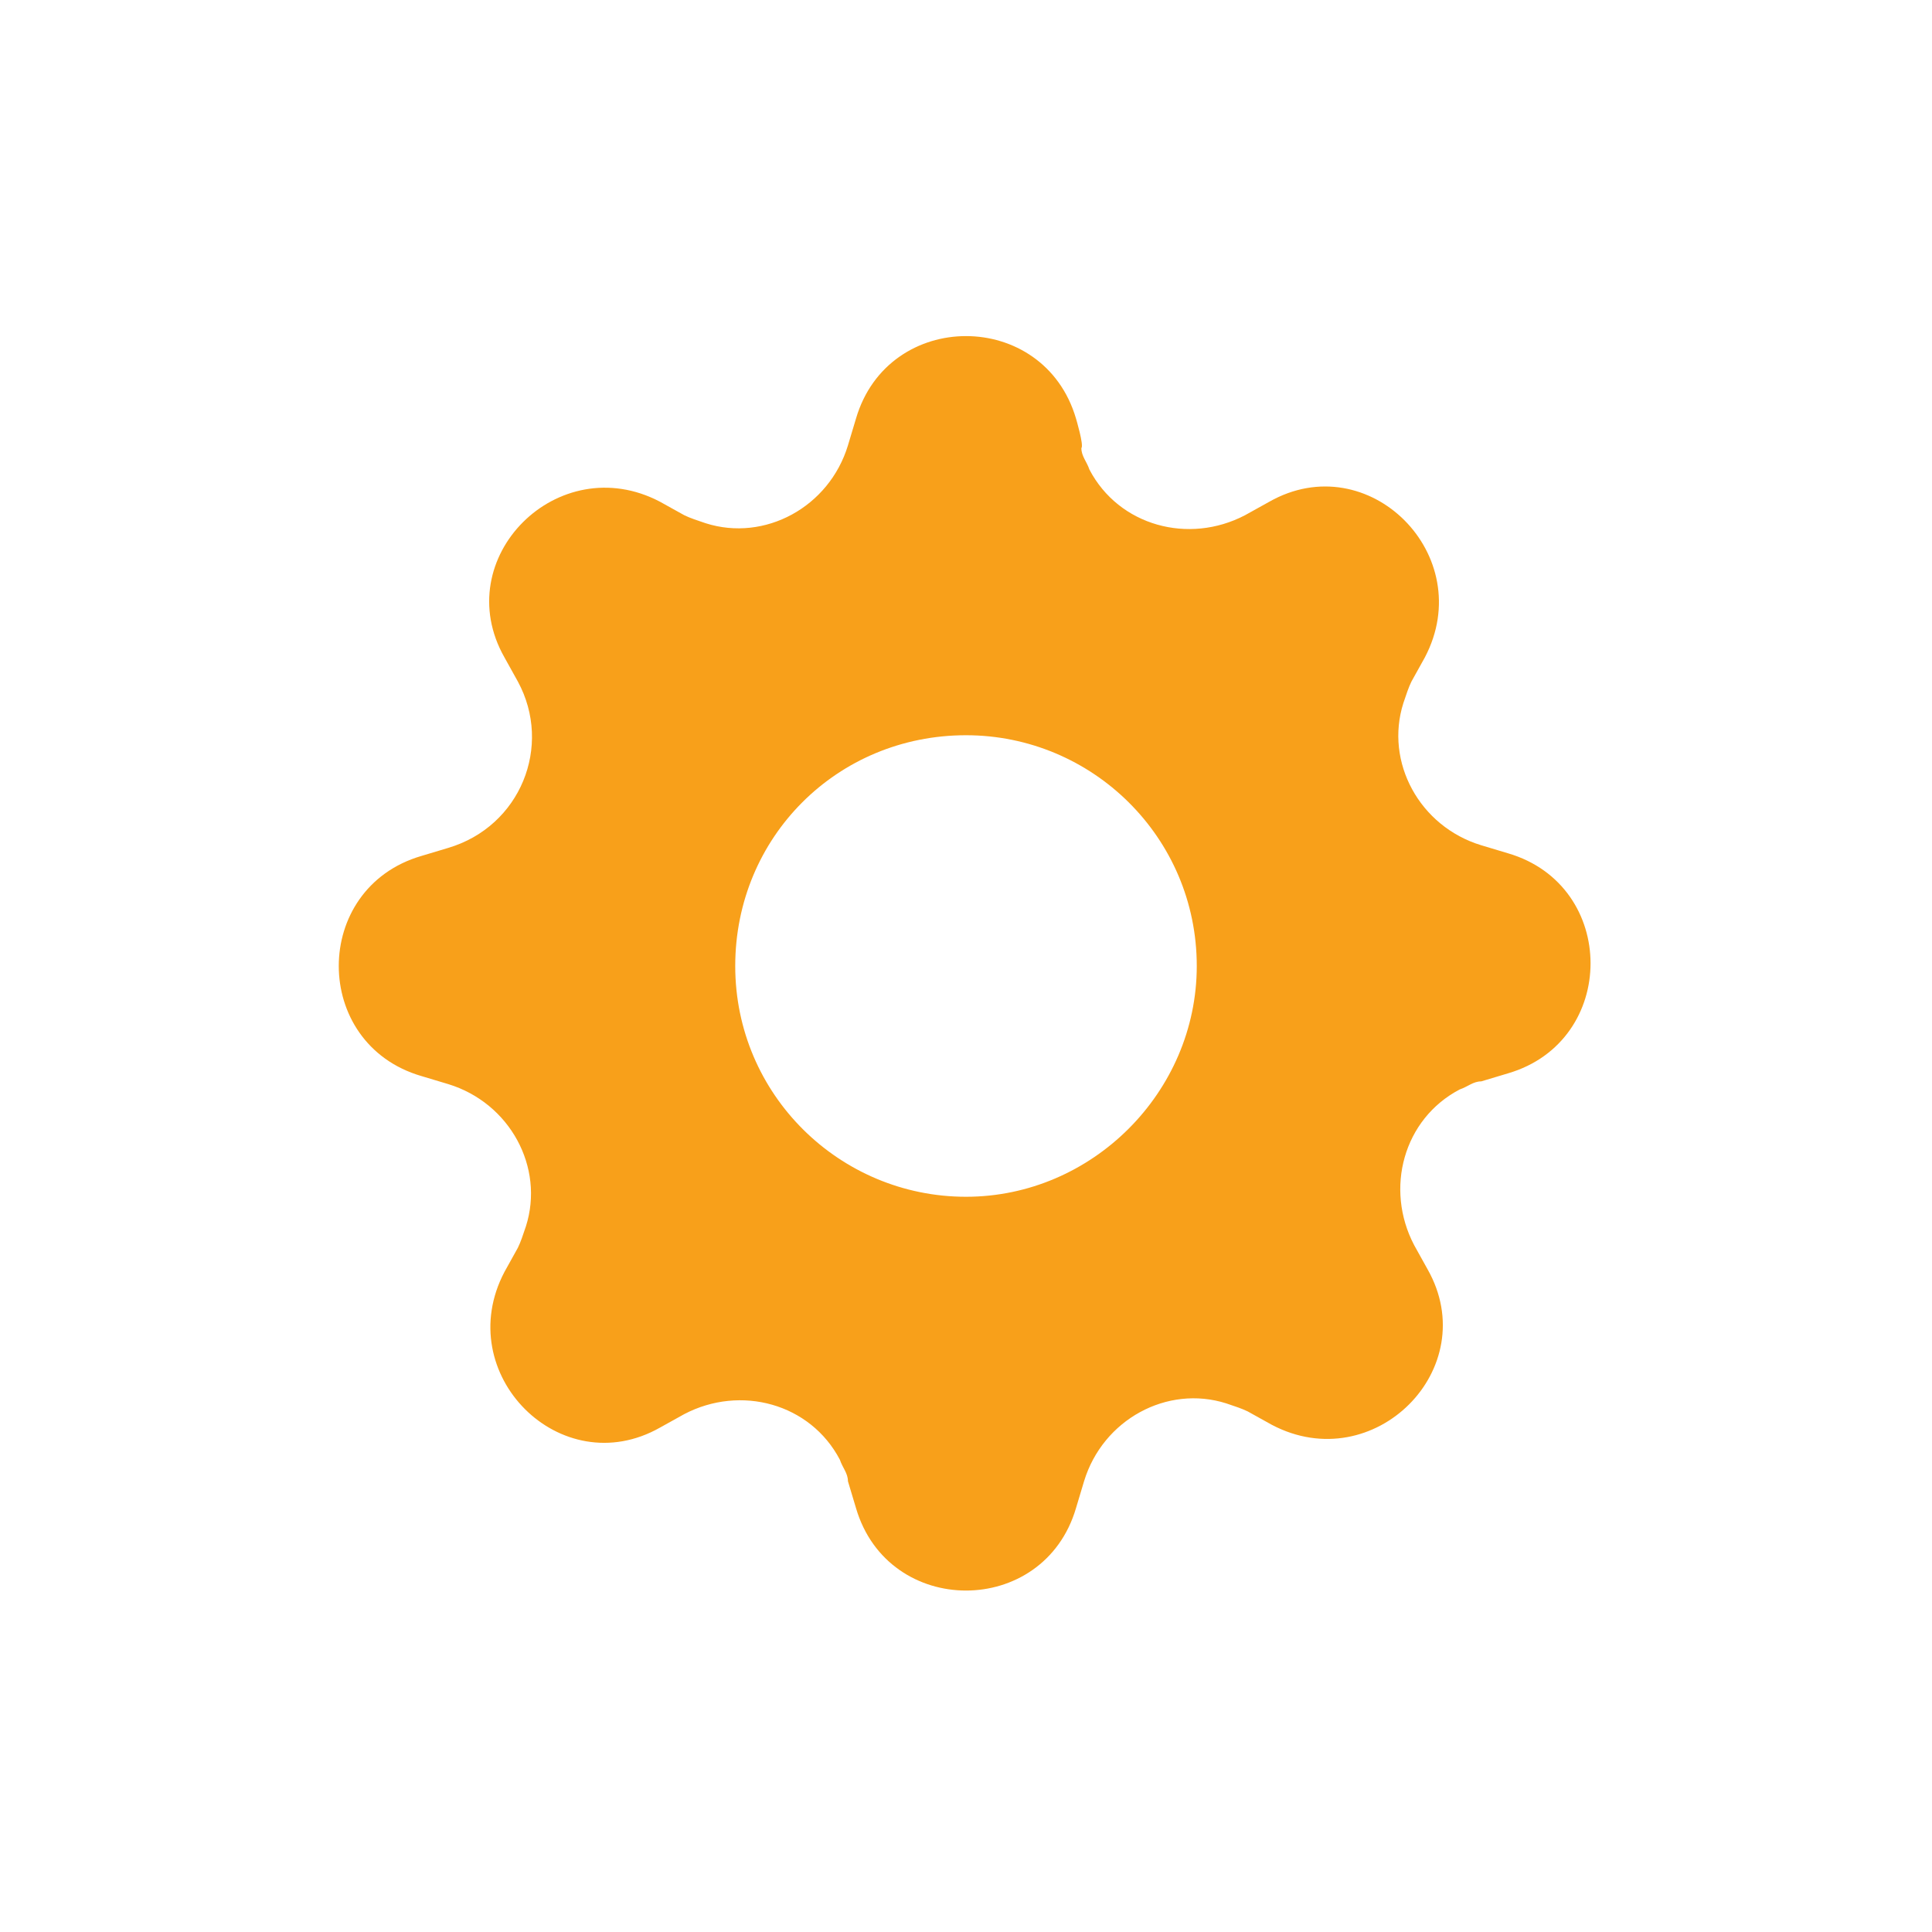 <?xml version="1.0" encoding="utf-8"?>
<!-- Generator: Adobe Illustrator 25.2.0, SVG Export Plug-In . SVG Version: 6.00 Build 0)  -->
<svg version="1.1" id="Layer_1" xmlns="http://www.w3.org/2000/svg" xmlns:xlink="http://www.w3.org/1999/xlink" x="0px" y="0px"
	 viewBox="0 0 72 72" style="enable-background:new 0 0 72 72;" xml:space="preserve">
<style type="text/css">
	.st0{fill:#F8A01A;}
</style>
<path class="st0" d="M40.1,15.6c-1.2-4.1-7-4.1-8.2,0l-0.3,1c-0.7,2.3-3.1,3.6-5.3,2.9c-0.3-0.1-0.6-0.2-0.8-0.3l-0.9-0.5
	c-3.8-2-7.9,2.1-5.8,5.8l0.5,0.9c1.3,2.4,0.1,5.4-2.6,6.2l-1,0.3c-4.1,1.2-4.1,7,0,8.2l1,0.3c2.3,0.7,3.6,3.1,2.9,5.3
	c-0.1,0.3-0.2,0.6-0.3,0.8l-0.5,0.9c-2,3.8,2.1,7.9,5.8,5.8l0.9-0.5c2.1-1.1,4.7-0.4,5.8,1.7c0.1,0.3,0.3,0.5,0.3,0.8l0.3,1
	c1.2,4.1,7,4.1,8.2,0l0.3-1c0.7-2.3,3.1-3.6,5.3-2.9c0.3,0.1,0.6,0.2,0.8,0.3l0.9,0.5c3.8,2,7.9-2.1,5.8-5.8l-0.5-0.9
	c-1.1-2.1-0.4-4.7,1.7-5.8c0.3-0.1,0.5-0.3,0.8-0.3l1-0.3c4.1-1.2,4.1-7,0-8.2l-1-0.3c-2.3-0.7-3.6-3.1-2.9-5.3
	c0.1-0.3,0.2-0.6,0.3-0.8l0.5-0.9c2-3.8-2.1-7.9-5.8-5.8l-0.9,0.5c-2.1,1.1-4.7,0.4-5.8-1.7c-0.1-0.3-0.3-0.5-0.3-0.8
	C40.4,16.6,40.1,15.6,40.1,15.6z M36,44.6c-4.7,0-8.6-3.8-8.6-8.6s3.8-8.6,8.6-8.6c4.7,0,8.6,3.8,8.6,8.6
	C44.6,40.7,40.7,44.6,36,44.6L36,44.6z"/>
</svg>
